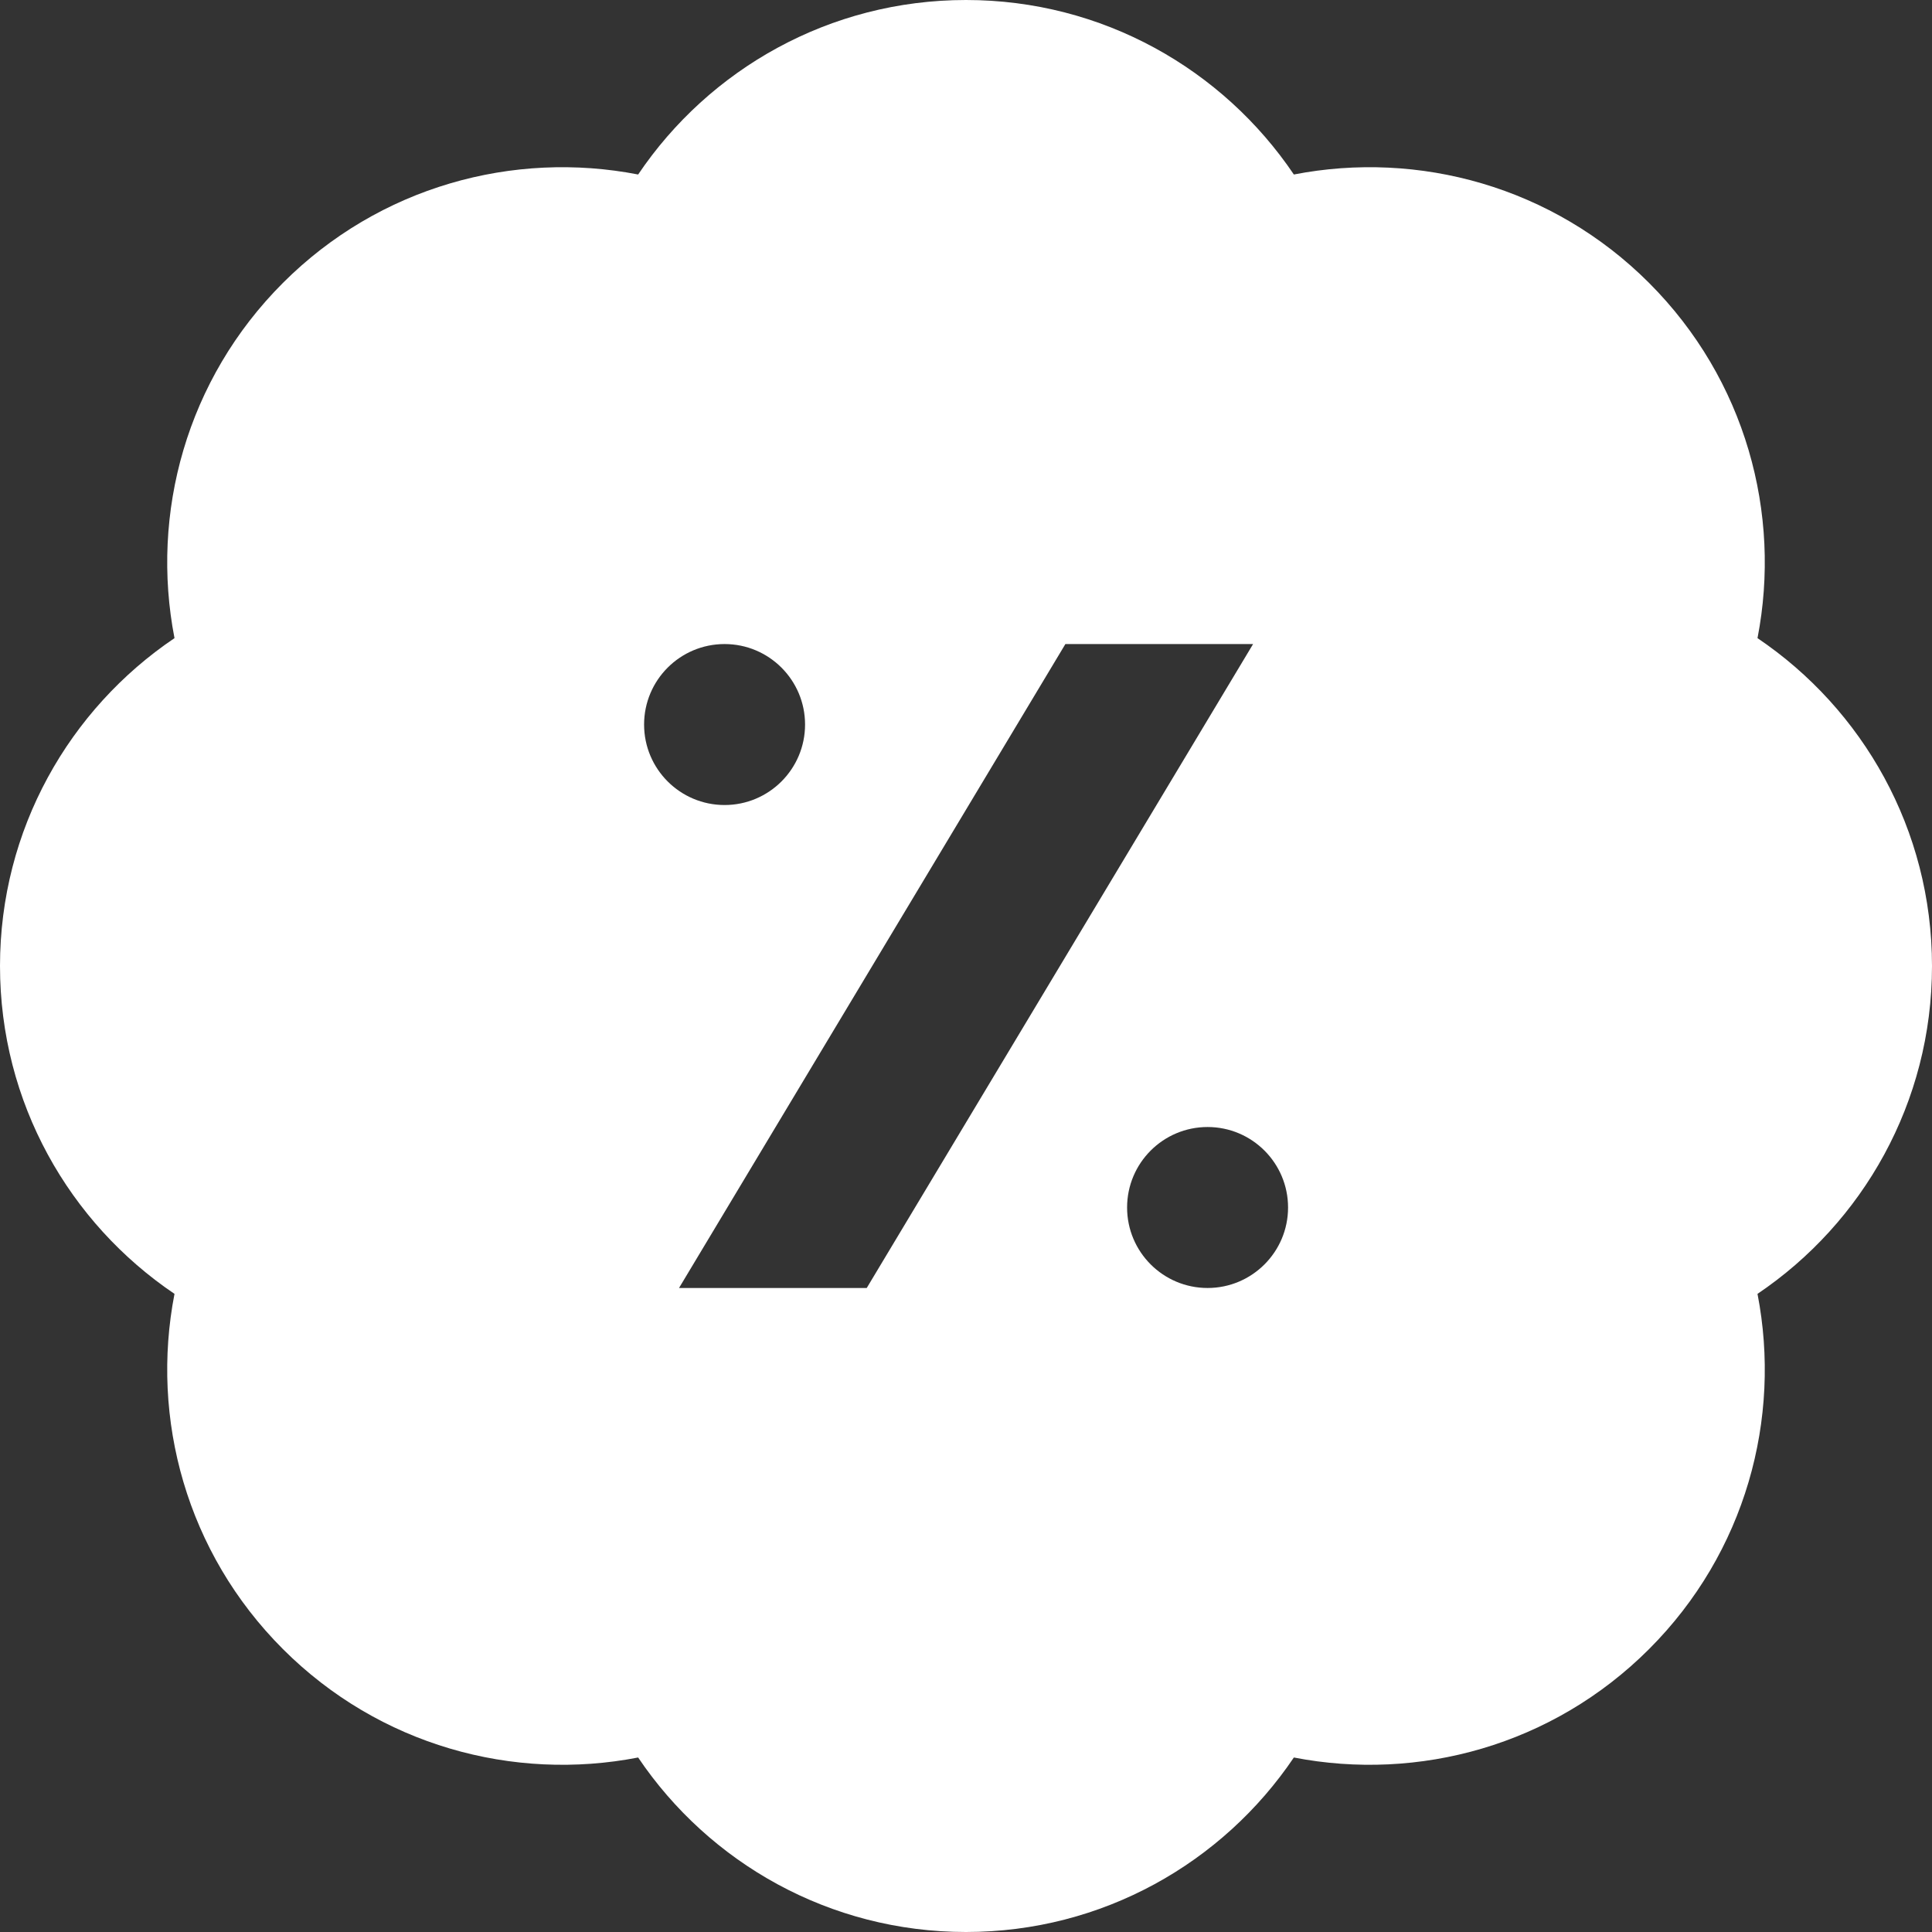<svg xmlns="http://www.w3.org/2000/svg" id="Layer_1" data-name="Layer 1" viewBox="0 0 500 500"><rect x="0" y="0" width="500" height="500" fill="#333333" stroke="none"/><defs><style>      .cls-1 {        fill: #fff;      }    </style></defs><path class="cls-1" d="M500,250c0-35.33-17.92-66.47-45.16-84.85,6.27-32.25-3.08-66.93-28.06-91.93-24.98-24.98-59.66-34.33-91.93-28.06C316.47,17.92,285.33,0,250,0s-66.47,17.92-84.85,45.16c-32.25-6.27-66.95,3.08-91.93,28.06-24.98,24.98-34.33,59.66-28.06,91.93C17.92,183.53,0,214.67,0,250s17.92,66.47,45.16,84.85c-6.27,32.25,3.08,66.95,28.06,91.93,24.98,24.98,59.66,34.33,91.93,28.06,18.37,27.25,49.52,45.16,84.85,45.16s66.47-17.92,84.85-45.16c32.25,6.27,66.95-3.08,91.93-28.06,24.98-24.98,34.33-59.66,28.06-91.93,27.25-18.37,45.16-49.52,45.16-84.85ZM166.69,187.51c0-11.5,9.33-20.83,20.83-20.83s20.83,9.33,20.83,20.83-9.33,20.83-20.83,20.83-20.83-9.33-20.83-20.83ZM224.31,333.33h-48.58l99.99-166.65h48.58l-99.99,166.65ZM312.52,333.33c-11.5,0-20.83-9.33-20.83-20.83s9.33-20.83,20.83-20.83,20.83,9.33,20.83,20.83-9.33,20.83-20.83,20.83Z"></path></svg>